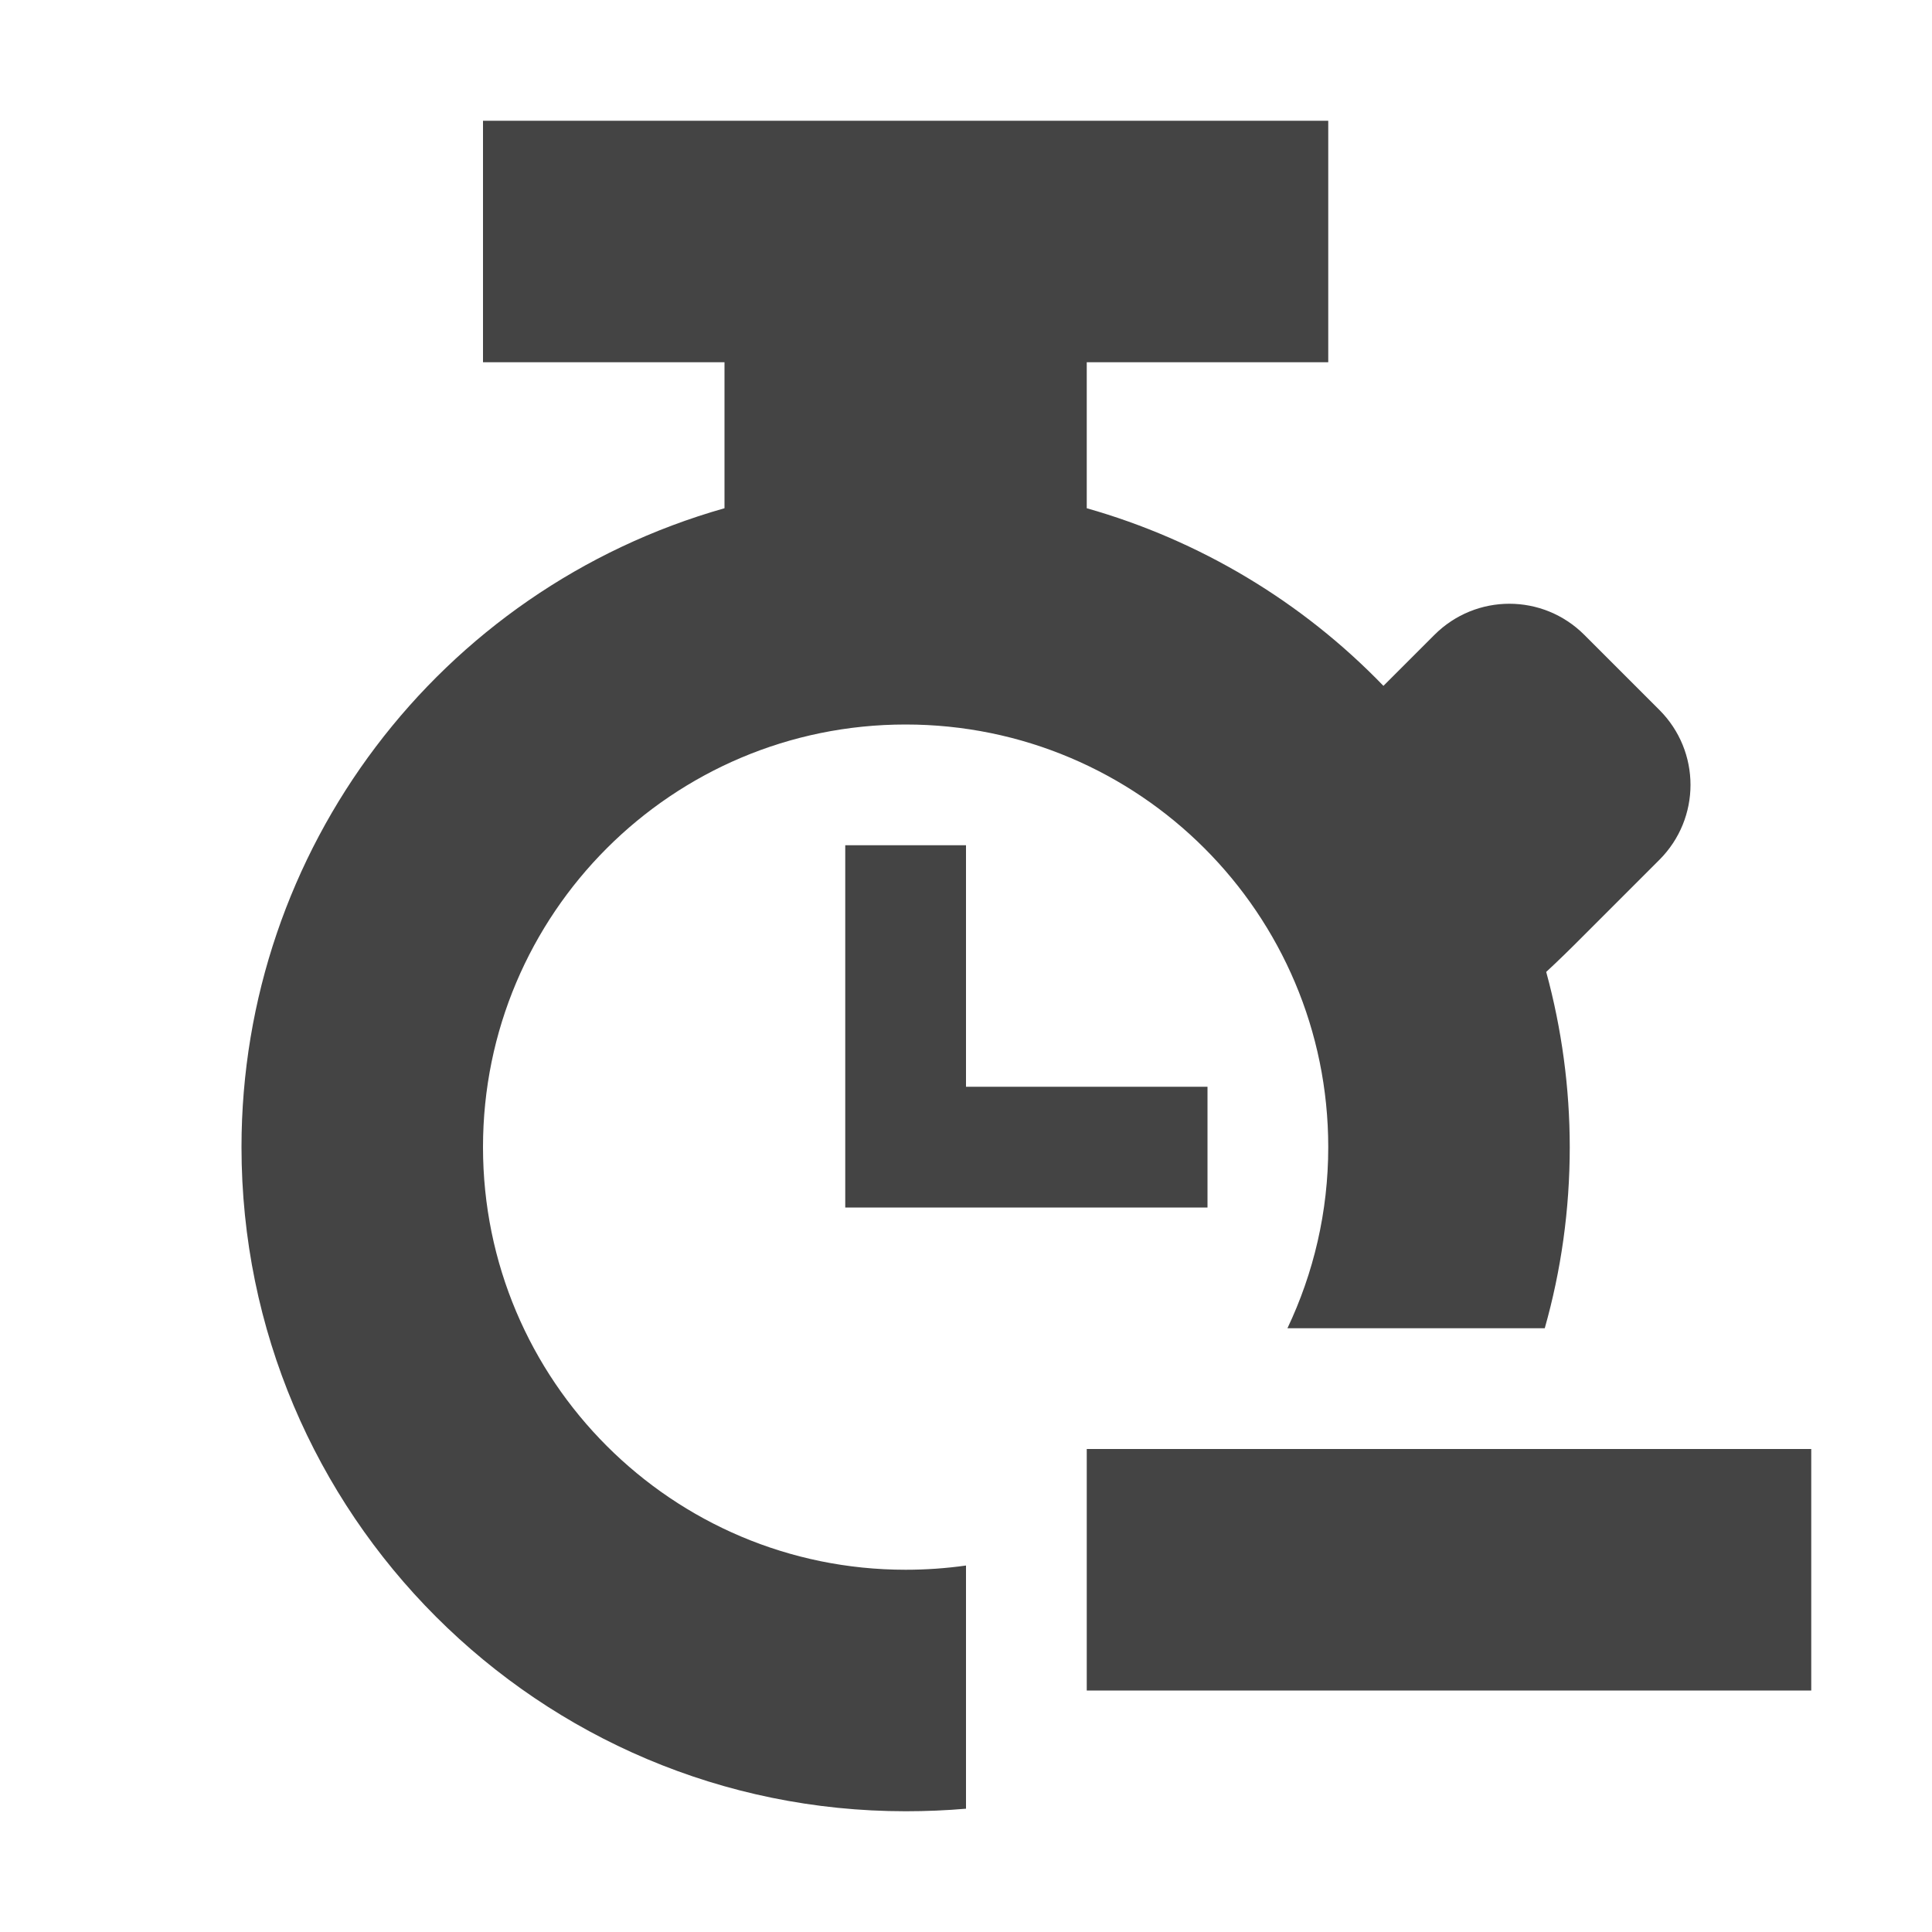 <svg width="16" height="16" version="1.1" xmlns="http://www.w3.org/2000/svg">
 <defs>
  <style id="current-color-scheme" type="text/css">.ColorScheme-Text { color:#444444; } .ColorScheme-Highlight { color:#4285f4; } .ColorScheme-NeutralText { color:#ff9800; } .ColorScheme-PositiveText { color:#4caf50; } .ColorScheme-NegativeText { color:#f44336; }</style>
 </defs>
 <path class="ColorScheme-Text" d="m4 1v2h2v1.209c-2.366 0.671-4 2.831-4 5.291 0 3.038 2.462 5.5 5.5 5.5 0.169 0 0.335-0.007 0.5-0.021v-2.014c-0.163 0.023-0.33 0.035-0.5 0.035-1.933 0-3.5-1.567-3.5-3.5 0-1.933 1.567-3.5 3.5-3.5 1.933-3e-7 3.5 1.567 3.5 3.5 0 0.537-0.122 1.045-0.338 1.5h2.131c0.135-0.477 0.207-0.98 0.207-1.5-1.35e-4 -0.49-0.066-0.978-0.195-1.451 0.094-0.087 0.199-0.189 0.316-0.307l0.621-0.621c0.344-0.344 0.344-0.898 0-1.242l-0.621-0.621c-0.344-0.344-0.898-0.344-1.242 0l-0.422 0.422c-0.675-0.699-1.523-1.206-2.457-1.471v-1.209h2v-2h-7zm3 6v3h3v-1h-2v-2h-1zm2 5v2h6v-2h-6z" style="fill:currentColor"/>
</svg>

